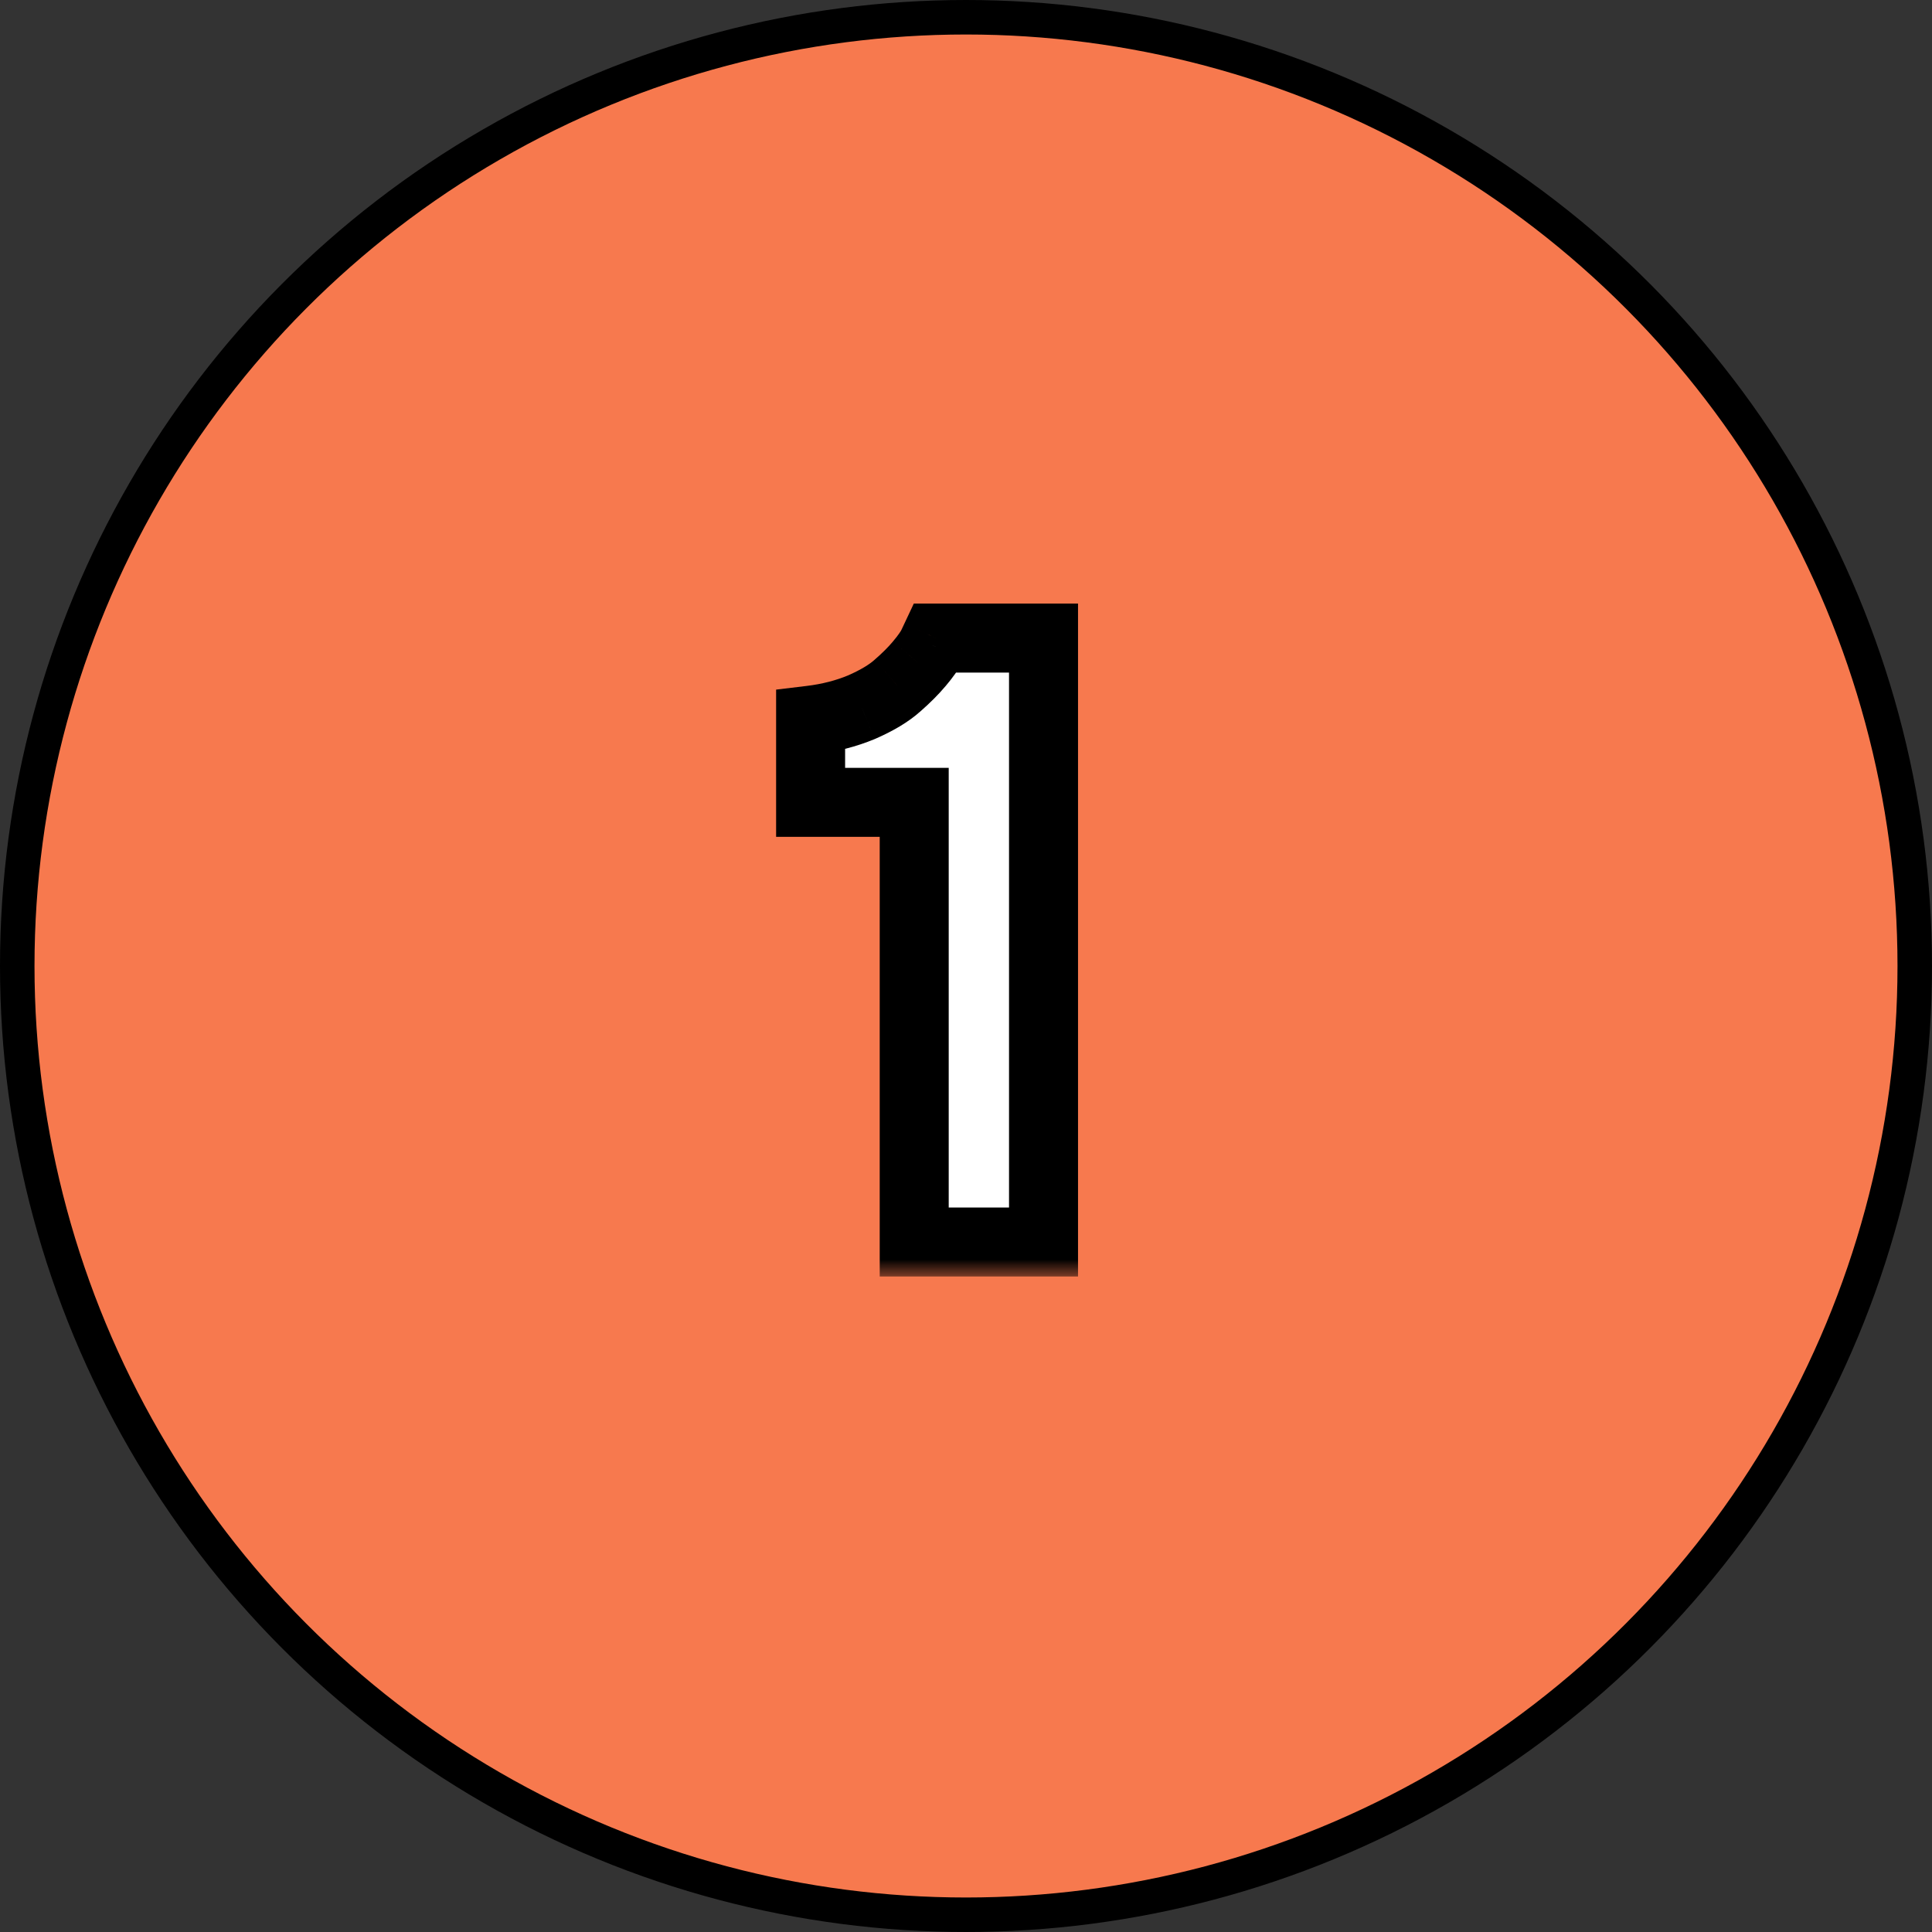 <?xml version="1.0" encoding="UTF-8"?> <svg xmlns="http://www.w3.org/2000/svg" width="56" height="56" viewBox="0 0 56 56" fill="none"><rect x="0" y="0" width="56" height="56" fill="#333333" stroke="none"/> <circle cx="28" cy="28" r="27.5" fill="#F7794E" stroke="black"></circle> <mask id="path-2-outside-1_1733_507" maskUnits="userSpaceOnUse" x="22" y="17" width="10" height="20" fill="black"> <rect fill="white" x="22" y="17" width="10" height="20"></rect> <path d="M27.122 18.495H30.247V36H26.499V23.256H23.496V20.875C24.033 20.81 24.526 20.684 24.973 20.497C25.421 20.302 25.767 20.094 26.011 19.875C26.263 19.655 26.475 19.443 26.645 19.24C26.825 19.028 26.951 18.849 27.024 18.703L27.122 18.495Z"></path> </mask> <path d="M27.122 18.495H30.247V36H26.499V23.256H23.496V20.875C24.033 20.81 24.526 20.684 24.973 20.497C25.421 20.302 25.767 20.094 26.011 19.875C26.263 19.655 26.475 19.443 26.645 19.24C26.825 19.028 26.951 18.849 27.024 18.703L27.122 18.495Z" fill="white"></path> <path d="M27.122 18.495V17.495H26.487L26.217 18.069L27.122 18.495ZM30.247 18.495H31.247V17.495H30.247V18.495ZM30.247 36V37H31.247V36H30.247ZM26.499 36H25.499V37H26.499V36ZM26.499 23.256H27.499V22.256H26.499V23.256ZM23.496 23.256H22.496V24.256H23.496V23.256ZM23.496 20.875L23.376 19.883L22.496 19.989V20.875H23.496ZM24.973 20.497L25.359 21.42L25.366 21.417L25.373 21.414L24.973 20.497ZM26.011 19.875L25.354 19.12L25.348 19.126L25.342 19.131L26.011 19.875ZM26.645 19.24L25.882 18.594L25.88 18.597L26.645 19.24ZM27.024 18.703L27.918 19.15L27.924 19.139L27.929 19.128L27.024 18.703ZM27.122 19.495H30.247V17.495H27.122V19.495ZM29.247 18.495V36H31.247V18.495H29.247ZM30.247 35H26.499V37H30.247V35ZM27.499 36V23.256H25.499V36H27.499ZM26.499 22.256H23.496V24.256H26.499V22.256ZM24.496 23.256V20.875H22.496V23.256H24.496ZM23.616 21.868C24.235 21.793 24.817 21.646 25.359 21.42L24.587 19.575C24.234 19.722 23.832 19.828 23.376 19.883L23.616 21.868ZM25.373 21.414C25.876 21.194 26.327 20.935 26.68 20.618L25.342 19.131C25.206 19.253 24.965 19.409 24.573 19.581L25.373 21.414ZM26.668 20.629C26.949 20.383 27.2 20.135 27.411 19.883L25.88 18.597C25.75 18.752 25.577 18.927 25.354 19.12L26.668 20.629ZM27.409 19.886C27.609 19.649 27.793 19.4 27.918 19.15L26.13 18.255C26.108 18.298 26.04 18.407 25.882 18.594L27.409 19.886ZM27.929 19.128L28.026 18.921L26.217 18.069L26.119 18.277L27.929 19.128Z" fill="black" mask="url(#path-2-outside-1_1733_507)"></path> </svg> 